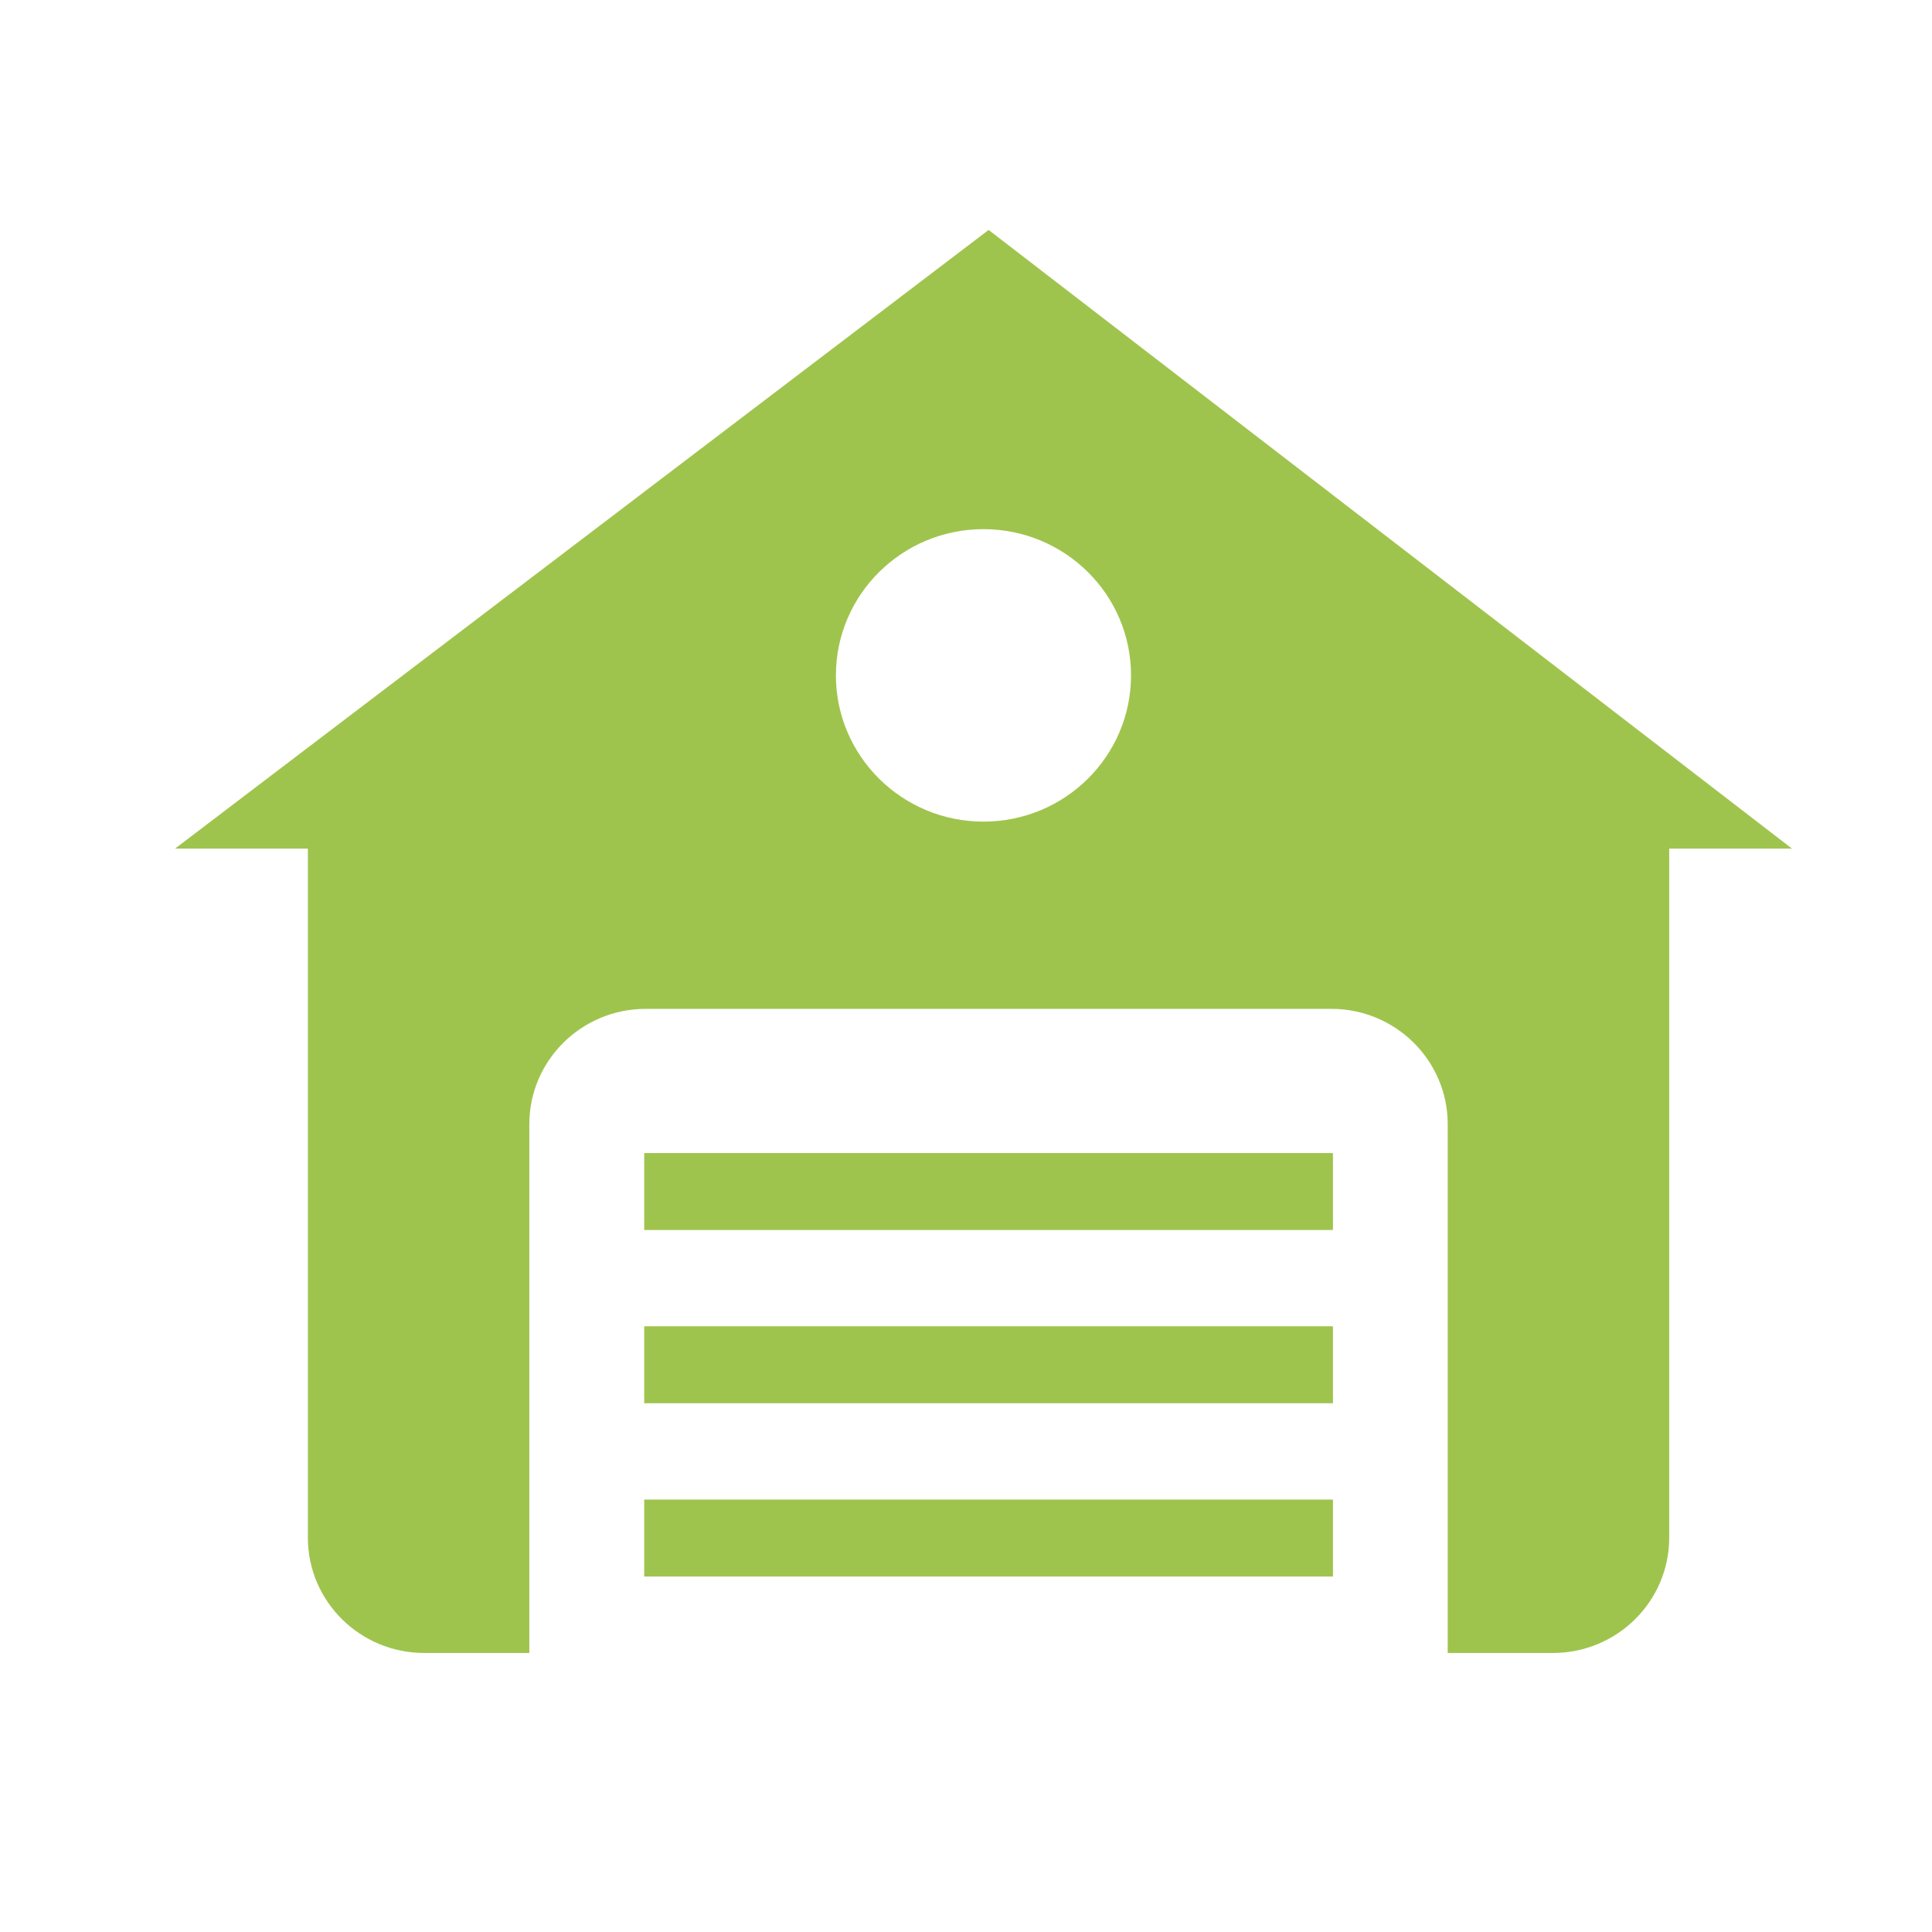 <?xml version="1.0" encoding="UTF-8" standalone="no"?>
<svg width="45px" height="45px" viewBox="0 0 45 45" version="1.1" xmlns="http://www.w3.org/2000/svg" xmlns:xlink="http://www.w3.org/1999/xlink" xmlns:sketch="http://www.bohemiancoding.com/sketch/ns">
    <title>icon</title>
    <defs></defs>
    <g id="Page-1" stroke="none" stroke-width="1" fill="none" fill-rule="evenodd" sketch:type="MSPage">
        <g id="icon" class="svg-icon" sketch:type="MSArtboardGroup" fill="#9FC44D">
            <g id="Icons-Noun-Bold" sketch:type="MSLayerGroup" transform="translate(-257, 5)">
                <g id="garages" transform="translate(261, 0)" sketch:type="MSShapeGroup">
                    <path d="M11.005,21.857 L27.047,21.857 L27.047,23.649 L11.005,23.649 L11.005,21.857 Z" id="Shape"></path>
                    <path d="M11.005,25.892 L27.047,25.892 L27.047,27.684 L11.005,27.684 L11.005,25.892 Z" id="Shape"></path>
                    <path d="M11.005,29.928 L27.047,29.928 L27.047,31.72 L11.005,31.72 L11.005,29.928 Z" id="Shape"></path>
                    <path d="M19.027,0.356 L0.078,14.765 L3.171,14.765 L3.171,30.815 C3.171,32.298 4.385,33.501 5.882,33.501 L8.329,33.501 L8.329,21.185 C8.329,19.701 9.545,18.498 11.042,18.498 L27.009,18.498 C28.506,18.498 29.72,19.701 29.72,21.185 L29.72,33.501 L32.168,33.501 C33.666,33.501 34.879,32.298 34.879,30.815 L34.879,14.765 L37.738,14.765 L19.027,0.356 Z M18.907,14.137 C17.011,14.137 15.47,12.611 15.47,10.731 C15.47,8.851 17.011,7.325 18.907,7.325 C20.806,7.325 22.344,8.851 22.344,10.731 C22.344,12.611 20.806,14.137 18.907,14.137 L18.907,14.137 Z" id="Shape"></path>
                </g>
            </g>
        </g>
    </g>
</svg>
